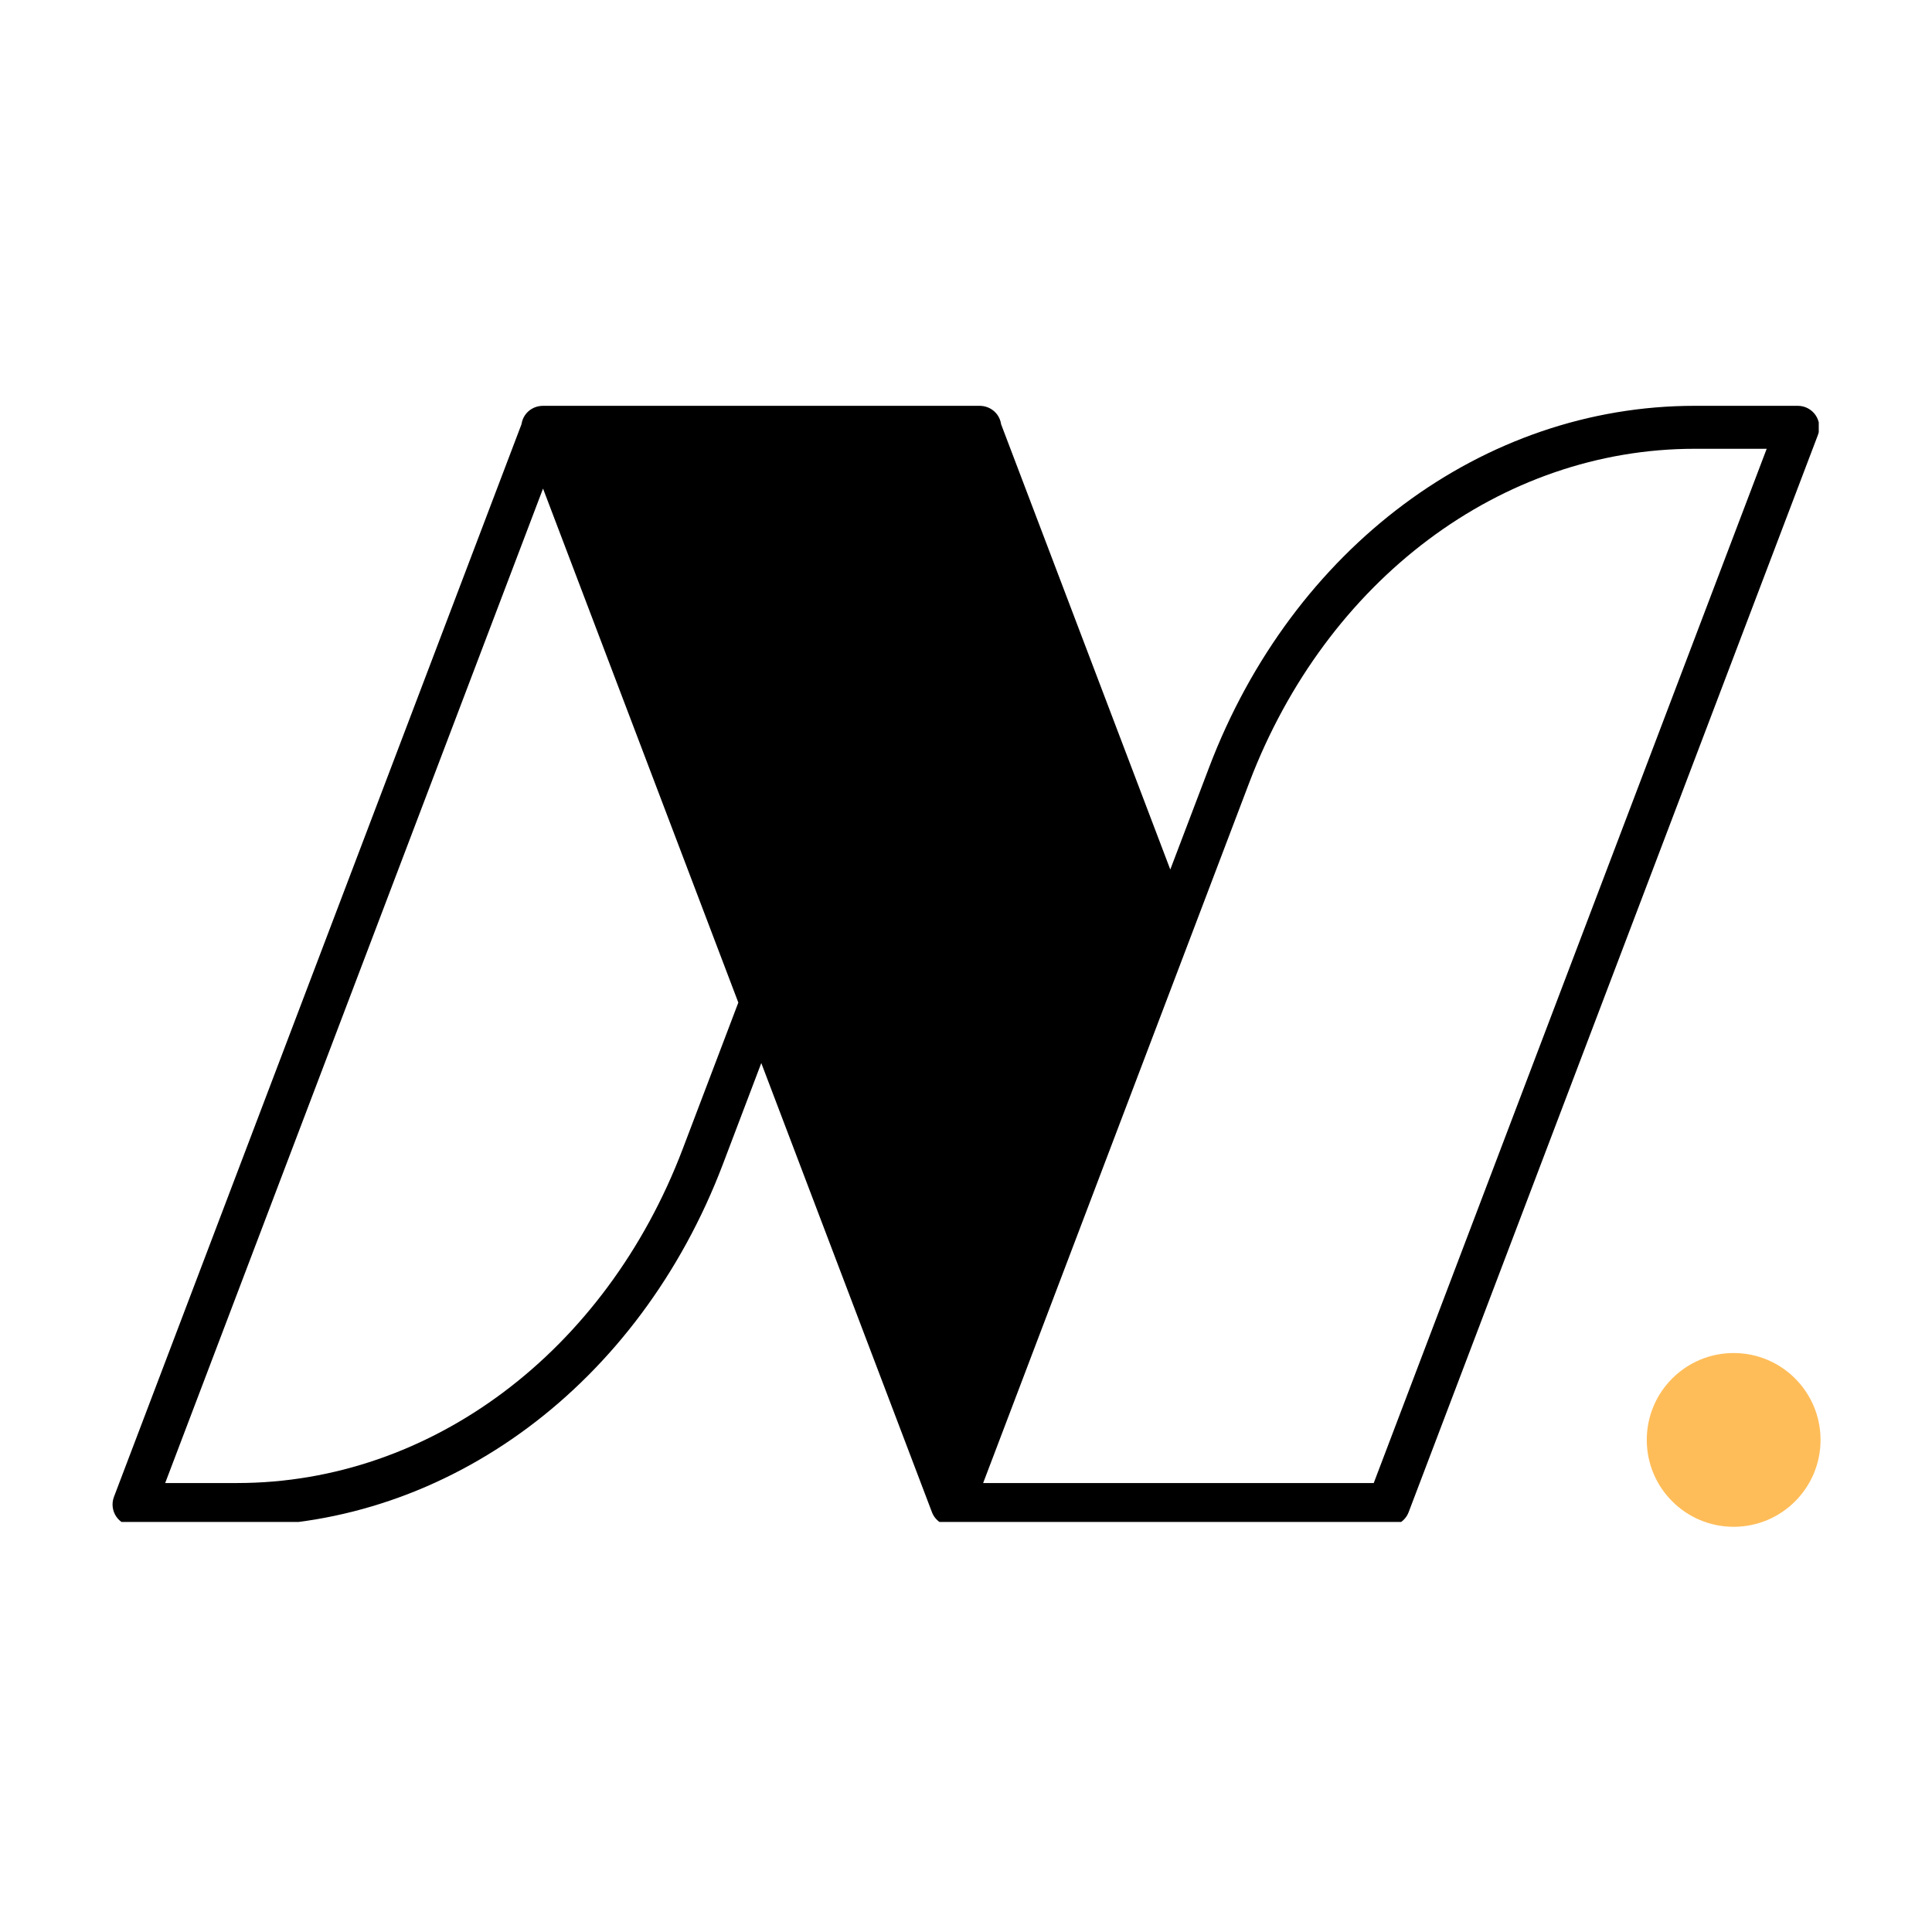 <svg xmlns="http://www.w3.org/2000/svg" xmlns:xlink="http://www.w3.org/1999/xlink" width="500" viewBox="0 0 375 375" height="500" preserveAspectRatio="xMidYMid meet"><defs><clipPath id="02091471d6"><path d="M 21.633 78.648 L 353.02 78.648 L 353.02 295.406 L 21.633 295.406 Z M 21.633 78.648 " clip-rule="nonzero"></path></clipPath><clipPath id="6b8299611c"><path d="M 319.637 262.621 L 353.367 262.621 L 353.367 296.352 L 319.637 296.352 Z M 319.637 262.621 " clip-rule="nonzero"></path></clipPath><clipPath id="49a185f3ff"><path d="M 336.504 262.621 C 327.188 262.621 319.637 270.172 319.637 279.484 C 319.637 288.801 327.188 296.352 336.504 296.352 C 345.816 296.352 353.367 288.801 353.367 279.484 C 353.367 270.172 345.816 262.621 336.504 262.621 Z M 336.504 262.621 " clip-rule="nonzero"></path></clipPath></defs><g clip-path="url(#02091471d6)"><path fill="#000000" d="M 269.52 280.281 L 266.641 287.855 L 190.828 287.855 L 231.613 180.516 L 242.473 151.93 C 257.434 112.555 291.379 87.109 328.941 87.109 L 342.914 87.109 Z M 132.504 223.035 C 117.543 262.41 83.602 287.855 46.031 287.855 L 32.062 287.855 L 105.402 94.832 L 143.309 194.598 Z M 352.395 80.57 C 351.613 79.445 350.336 78.77 348.961 78.77 L 328.941 78.77 C 287.883 78.77 250.879 106.324 234.68 148.969 L 227.152 168.773 L 194.316 82.352 C 194.227 81.719 193.996 81.109 193.625 80.57 C 192.887 79.504 191.699 78.852 190.418 78.781 C 190.402 78.781 190.391 78.781 190.379 78.777 C 190.316 78.777 190.254 78.77 190.191 78.77 L 105.344 78.77 C 105.281 78.77 105.219 78.777 105.156 78.781 C 105.145 78.781 105.133 78.781 105.125 78.781 C 103.836 78.852 102.648 79.508 101.91 80.57 C 101.543 81.105 101.312 81.715 101.223 82.34 L 22.117 290.547 C 21.633 291.828 21.805 293.266 22.582 294.395 C 23.363 295.523 24.645 296.195 26.016 296.195 L 46.031 296.195 C 87.094 296.195 124.098 268.645 140.301 226 L 147.766 206.34 L 180.887 293.508 C 180.891 293.527 180.898 293.539 180.906 293.555 C 180.945 293.652 180.984 293.746 181.031 293.844 C 181.125 294.035 181.23 294.219 181.352 294.395 C 181.445 294.535 181.547 294.668 181.664 294.793 C 181.723 294.855 181.785 294.918 181.84 294.977 C 181.898 295.035 181.961 295.094 182.023 295.148 C 182.082 295.203 182.145 295.258 182.207 295.309 C 182.359 295.426 182.52 295.531 182.688 295.625 C 182.773 295.676 182.863 295.727 182.953 295.77 C 183.039 295.812 183.121 295.848 183.211 295.883 C 183.223 295.891 183.238 295.898 183.254 295.902 C 183.348 295.941 183.438 295.973 183.535 296.004 C 183.613 296.027 183.699 296.051 183.781 296.074 C 183.906 296.102 184.031 296.129 184.16 296.145 C 184.25 296.164 184.336 296.172 184.426 296.176 C 184.543 296.191 184.664 296.195 184.785 296.195 L 269.52 296.195 C 269.637 296.195 269.754 296.191 269.871 296.176 C 269.965 296.176 270.055 296.164 270.145 296.145 C 270.48 296.098 270.797 296.008 271.105 295.883 C 271.188 295.848 271.273 295.812 271.355 295.77 C 271.445 295.727 271.535 295.676 271.617 295.625 C 271.637 295.617 271.656 295.605 271.676 295.594 C 271.824 295.512 271.961 295.414 272.09 295.312 C 272.094 295.309 272.094 295.309 272.098 295.309 C 272.16 295.258 272.223 295.203 272.281 295.148 C 272.34 295.102 272.395 295.051 272.445 295 C 272.781 294.668 273.066 294.281 273.273 293.844 C 273.32 293.746 273.359 293.652 273.398 293.555 C 273.406 293.539 273.414 293.527 273.418 293.508 L 352.859 84.422 C 353.344 83.141 353.172 81.699 352.395 80.57 " fill-opacity="1" fill-rule="nonzero"></path></g><g clip-path="url(#6b8299611c)"><g clip-path="url(#49a185f3ff)"><path fill="#ffbd59" d="M 319.637 262.621 L 353.367 262.621 L 353.367 296.352 L 319.637 296.352 Z M 319.637 262.621 " fill-opacity="1" fill-rule="nonzero"></path></g></g></svg>